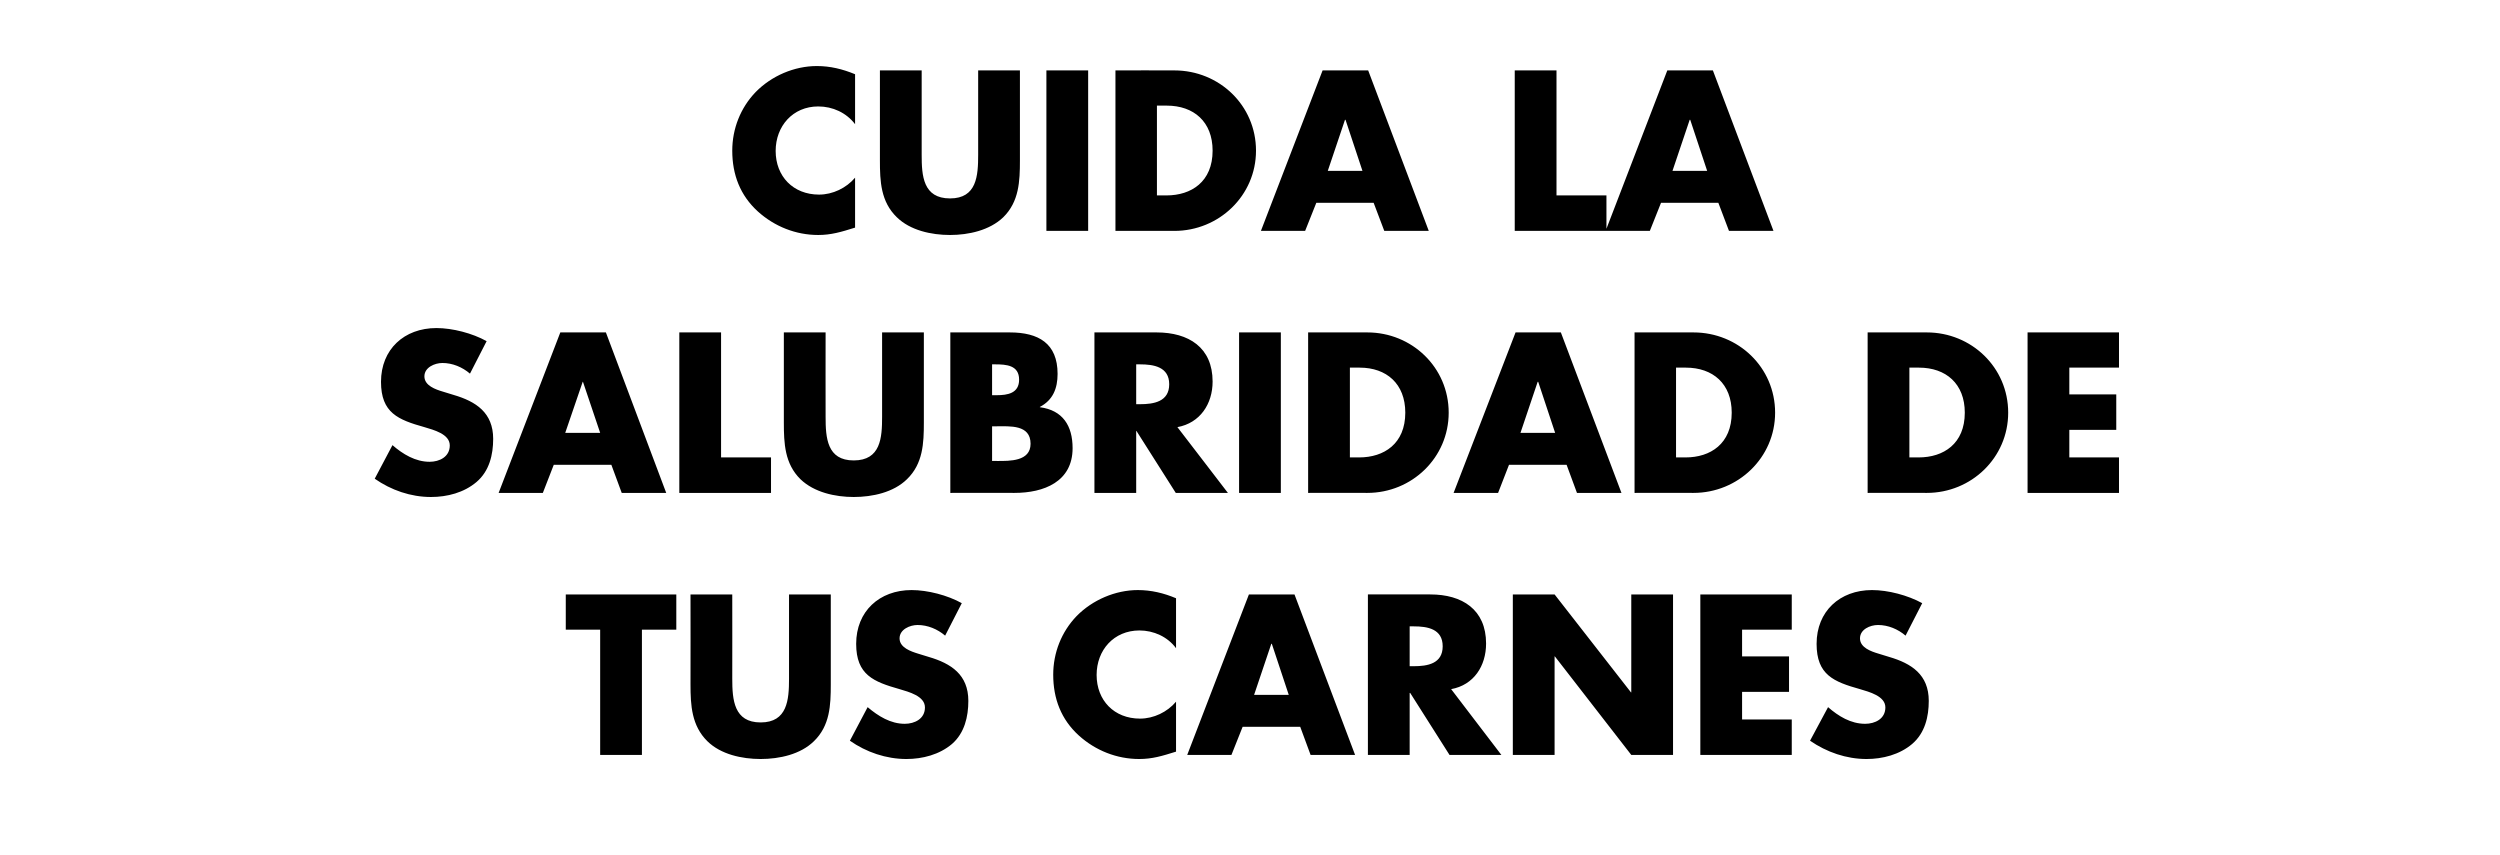 <?xml version="1.0" standalone="no"?><!DOCTYPE svg PUBLIC "-//W3C//DTD SVG 1.1//EN" "http://www.w3.org/Graphics/SVG/1.1/DTD/svg11.dtd"><svg xmlns="http://www.w3.org/2000/svg" version="1.1" width="916px" height="313.4px" viewBox="0 -22 916 313.4" style="top:-22px">  <desc>Cuida la salubridad de tus carnes</desc>  <defs/>  <g id="Polygon125279">    <path d="M 235.2 254.6 L 219.9 254.6 L 219.9 208.7 L 207.3 208.7 L 207.3 195.8 L 247.8 195.8 L 247.8 208.7 L 235.2 208.7 L 235.2 254.6 Z M 304.4 195.8 C 304.4 195.8 304.37 228.82 304.4 228.8 C 304.4 236.4 304.1 243.9 298.2 249.6 C 293.3 254.4 285.6 256.1 278.7 256.1 C 271.8 256.1 264.1 254.4 259.2 249.6 C 253.4 243.9 253 236.4 253 228.8 C 253.05 228.82 253 195.8 253 195.8 L 268.3 195.8 C 268.3 195.8 268.34 226.72 268.3 226.7 C 268.3 234.4 268.9 242.7 278.7 242.7 C 288.5 242.7 289.1 234.4 289.1 226.7 C 289.09 226.72 289.1 195.8 289.1 195.8 L 304.4 195.8 Z M 346.3 210.9 C 343.5 208.5 339.9 207 336.2 207 C 333.4 207 329.6 208.6 329.6 211.9 C 329.6 215.3 333.8 216.7 336.4 217.5 C 336.4 217.5 340.3 218.7 340.3 218.7 C 348.5 221.1 354.8 225.2 354.8 234.8 C 354.8 240.6 353.4 246.6 348.8 250.6 C 344.2 254.5 338 256.1 332.1 256.1 C 324.7 256.1 317.4 253.6 311.4 249.4 C 311.4 249.4 317.9 237.1 317.9 237.1 C 321.8 240.4 326.3 243.2 331.5 243.2 C 335.1 243.2 338.9 241.4 338.9 237.2 C 338.9 233 332.9 231.5 329.6 230.5 C 320.1 227.8 313.7 225.3 313.7 213.9 C 313.7 202 322.2 194.2 334 194.2 C 339.9 194.2 347.2 196.1 352.4 199 C 352.4 199 346.3 210.9 346.3 210.9 Z M 430.9 215.5 C 427.8 211.3 422.7 209 417.5 209 C 408.1 209 401.8 216.2 401.8 225.3 C 401.8 234.6 408.2 241.3 417.7 241.3 C 422.7 241.3 427.7 238.9 430.9 235.1 C 430.9 235.1 430.9 253.4 430.9 253.4 C 425.8 255 422.2 256.1 417.4 256.1 C 409.2 256.1 401.4 253 395.3 247.5 C 388.8 241.6 385.9 234 385.9 225.2 C 385.9 217.2 388.9 209.5 394.5 203.7 C 400.3 197.8 408.7 194.2 416.9 194.2 C 421.8 194.2 426.4 195.3 430.9 197.2 C 430.9 197.2 430.9 215.5 430.9 215.5 Z M 455.3 244.3 L 451.2 254.6 L 435 254.6 L 457.6 195.8 L 474.3 195.8 L 496.5 254.6 L 480.2 254.6 L 476.4 244.3 L 455.3 244.3 Z M 466 213.9 L 465.8 213.9 L 459.5 232.6 L 472.2 232.6 L 466 213.9 Z M 550.1 254.6 L 531.1 254.6 L 516.7 231.9 L 516.5 231.9 L 516.5 254.6 L 501.2 254.6 L 501.2 195.8 C 501.2 195.8 524.1 195.75 524.1 195.8 C 535.7 195.8 544.5 201.3 544.5 213.8 C 544.5 222 540 229 531.7 230.5 C 531.66 230.46 550.1 254.6 550.1 254.6 Z M 516.5 222.1 C 516.5 222.1 518.01 222.12 518 222.1 C 523 222.1 528.6 221.2 528.6 214.8 C 528.6 208.4 523 207.5 518 207.5 C 518.01 207.45 516.5 207.5 516.5 207.5 L 516.5 222.1 Z M 554.3 195.8 L 569.6 195.8 L 597.6 231.7 L 597.7 231.7 L 597.7 195.8 L 613 195.8 L 613 254.6 L 597.7 254.6 L 569.7 218.5 L 569.6 218.5 L 569.6 254.6 L 554.3 254.6 L 554.3 195.8 Z M 638.3 208.7 L 638.3 218.5 L 655.5 218.5 L 655.5 231.5 L 638.3 231.5 L 638.3 241.6 L 656.5 241.6 L 656.5 254.6 L 623 254.6 L 623 195.8 L 656.5 195.8 L 656.5 208.7 L 638.3 208.7 Z M 698.2 210.9 C 695.4 208.5 691.8 207 688.1 207 C 685.2 207 681.5 208.6 681.5 211.9 C 681.5 215.3 685.6 216.7 688.3 217.5 C 688.3 217.5 692.2 218.7 692.2 218.7 C 700.4 221.1 706.7 225.2 706.7 234.8 C 706.7 240.6 705.3 246.6 700.6 250.6 C 696 254.5 689.8 256.1 683.9 256.1 C 676.5 256.1 669.3 253.6 663.2 249.4 C 663.2 249.4 669.8 237.1 669.8 237.1 C 673.6 240.4 678.1 243.2 683.4 243.2 C 687 243.2 690.8 241.4 690.8 237.2 C 690.8 233 684.8 231.5 681.5 230.5 C 671.9 227.8 665.6 225.3 665.6 213.9 C 665.6 202 674.1 194.2 685.9 194.2 C 691.8 194.2 699 196.1 704.3 199 C 704.3 199 698.2 210.9 698.2 210.9 Z " stroke="none" fill="#000"/>  </g>  <g id="Polygon125278">    <path d="M 172.2 114.9 C 169.4 112.5 165.8 111 162.1 111 C 159.3 111 155.5 112.6 155.5 115.9 C 155.5 119.3 159.6 120.7 162.3 121.5 C 162.3 121.5 166.2 122.7 166.2 122.7 C 174.4 125.1 180.7 129.2 180.7 138.8 C 180.7 144.6 179.3 150.6 174.6 154.6 C 170 158.5 163.9 160.1 157.9 160.1 C 150.5 160.1 143.3 157.6 137.3 153.4 C 137.3 153.4 143.8 141.1 143.8 141.1 C 147.6 144.4 152.2 147.2 157.4 147.2 C 161 147.2 164.8 145.4 164.8 141.2 C 164.8 137 158.8 135.5 155.5 134.5 C 145.9 131.8 139.6 129.3 139.6 117.9 C 139.6 106 148.1 98.2 159.9 98.2 C 165.8 98.2 173.1 100.1 178.3 103 C 178.3 103 172.2 114.9 172.2 114.9 Z M 202.9 148.3 L 198.9 158.6 L 182.7 158.6 L 205.3 99.8 L 222 99.8 L 244.1 158.6 L 227.8 158.6 L 224 148.3 L 202.9 148.3 Z M 213.6 117.9 L 213.5 117.9 L 207.1 136.6 L 219.9 136.6 L 213.6 117.9 Z M 264.2 145.6 L 282.5 145.6 L 282.5 158.6 L 248.9 158.6 L 248.9 99.8 L 264.2 99.8 L 264.2 145.6 Z M 338.5 99.8 C 338.5 99.8 338.5 132.82 338.5 132.8 C 338.5 140.4 338.2 147.9 332.3 153.6 C 327.4 158.4 319.7 160.1 312.8 160.1 C 306 160.1 298.3 158.4 293.3 153.6 C 287.5 147.9 287.2 140.4 287.2 132.8 C 287.17 132.82 287.2 99.8 287.2 99.8 L 302.5 99.8 C 302.5 99.8 302.46 130.72 302.5 130.7 C 302.5 138.4 303 146.7 312.8 146.7 C 322.7 146.7 323.2 138.4 323.2 130.7 C 323.21 130.72 323.2 99.8 323.2 99.8 L 338.5 99.8 Z M 363.5 146.9 C 363.5 146.9 365.41 146.86 365.4 146.9 C 369.9 146.9 377.6 147.1 377.6 140.6 C 377.6 133.5 370 134.2 365 134.2 C 365.02 134.23 363.5 134.2 363.5 134.2 L 363.5 146.9 Z M 348.2 158.6 L 348.2 99.8 C 348.2 99.8 370.01 99.75 370 99.8 C 380.5 99.8 387.5 103.8 387.5 115 C 387.5 120.3 385.8 124.6 381 127.1 C 381 127.1 381 127.2 381 127.2 C 389.4 128.3 393 134 393 142.2 C 393 154.5 382.5 158.6 371.7 158.6 C 371.73 158.56 348.2 158.6 348.2 158.6 Z M 363.5 122.8 C 363.5 122.8 365.17 122.84 365.2 122.8 C 369.2 122.8 373.4 122.1 373.4 117.1 C 373.4 111.8 368.7 111.5 364.6 111.5 C 364.55 111.45 363.5 111.5 363.5 111.5 L 363.5 122.8 Z M 449.9 158.6 L 430.8 158.6 L 416.4 135.9 L 416.3 135.9 L 416.3 158.6 L 401 158.6 L 401 99.8 C 401 99.8 423.83 99.75 423.8 99.8 C 435.5 99.8 444.3 105.3 444.3 117.8 C 444.3 126 439.7 133 431.4 134.5 C 431.39 134.46 449.9 158.6 449.9 158.6 Z M 416.3 126.1 C 416.3 126.1 417.74 126.12 417.7 126.1 C 422.7 126.1 428.4 125.2 428.4 118.8 C 428.4 112.4 422.7 111.5 417.7 111.5 C 417.74 111.45 416.3 111.5 416.3 111.5 L 416.3 126.1 Z M 469.3 158.6 L 454 158.6 L 454 99.8 L 469.3 99.8 L 469.3 158.6 Z M 479.3 99.8 C 479.3 99.8 500.97 99.75 501 99.8 C 517.3 99.8 530.8 112.6 530.8 129.2 C 530.8 145.7 517.3 158.6 501 158.6 C 500.97 158.56 479.3 158.6 479.3 158.6 L 479.3 99.8 Z M 494.6 145.6 C 494.6 145.6 498.01 145.62 498 145.6 C 507.1 145.6 514.9 140.6 514.9 129.2 C 514.9 118.6 508 112.7 498.2 112.7 C 498.16 112.7 494.6 112.7 494.6 112.7 L 494.6 145.6 Z M 552.9 148.3 L 548.9 158.6 L 532.6 158.6 L 555.3 99.8 L 571.9 99.8 L 594.1 158.6 L 577.8 158.6 L 574 148.3 L 552.9 148.3 Z M 563.6 117.9 L 563.4 117.9 L 557.1 136.6 L 569.8 136.6 L 563.6 117.9 Z M 598.9 99.8 C 598.9 99.8 620.54 99.75 620.5 99.8 C 636.9 99.8 650.4 112.6 650.4 129.2 C 650.4 145.7 636.8 158.6 620.5 158.6 C 620.54 158.56 598.9 158.6 598.9 158.6 L 598.9 99.8 Z M 614.1 145.6 C 614.1 145.6 617.58 145.62 617.6 145.6 C 626.7 145.6 634.5 140.6 634.5 129.2 C 634.5 118.6 627.6 112.7 617.7 112.7 C 617.73 112.7 614.1 112.7 614.1 112.7 L 614.1 145.6 Z M 684.3 99.8 C 684.3 99.8 705.95 99.75 706 99.8 C 722.3 99.8 735.8 112.6 735.8 129.2 C 735.8 145.7 722.3 158.6 706 158.6 C 705.95 158.56 684.3 158.6 684.3 158.6 L 684.3 99.8 Z M 699.6 145.6 C 699.6 145.6 702.99 145.62 703 145.6 C 712.1 145.6 719.9 140.6 719.9 129.2 C 719.9 118.6 713 112.7 703.1 112.7 C 703.14 112.7 699.6 112.7 699.6 112.7 L 699.6 145.6 Z M 758.2 112.7 L 758.2 122.5 L 775.4 122.5 L 775.4 135.5 L 758.2 135.5 L 758.2 145.6 L 776.4 145.6 L 776.4 158.6 L 742.9 158.6 L 742.9 99.8 L 776.4 99.8 L 776.4 112.7 L 758.2 112.7 Z " stroke="none" fill="#000"/>  </g>  <g id="Polygon125277">    <path d="M 313.3 23.5 C 310.1 19.3 305.1 17 299.8 17 C 290.5 17 284.2 24.2 284.2 33.3 C 284.2 42.6 290.6 49.3 300.1 49.3 C 305.1 49.3 310.1 46.9 313.3 43.1 C 313.3 43.1 313.3 61.4 313.3 61.4 C 308.2 63 304.5 64.1 299.8 64.1 C 291.6 64.1 283.8 61 277.7 55.5 C 271.2 49.6 268.3 42 268.3 33.2 C 268.3 25.2 271.3 17.5 276.9 11.7 C 282.7 5.8 291 2.2 299.3 2.2 C 304.2 2.2 308.7 3.3 313.3 5.2 C 313.3 5.2 313.3 23.5 313.3 23.5 Z M 373.7 3.8 C 373.7 3.8 373.71 36.82 373.7 36.8 C 373.7 44.4 373.4 51.9 367.6 57.6 C 362.6 62.4 354.9 64.1 348.1 64.1 C 341.2 64.1 333.5 62.4 328.6 57.6 C 322.7 51.9 322.4 44.4 322.4 36.8 C 322.39 36.82 322.4 3.8 322.4 3.8 L 337.7 3.8 C 337.7 3.8 337.68 34.72 337.7 34.7 C 337.7 42.4 338.2 50.7 348.1 50.7 C 357.9 50.7 358.4 42.4 358.4 34.7 C 358.43 34.72 358.4 3.8 358.4 3.8 L 373.7 3.8 Z M 398.7 62.6 L 383.4 62.6 L 383.4 3.8 L 398.7 3.8 L 398.7 62.6 Z M 408.7 3.8 C 408.7 3.8 430.34 3.75 430.3 3.8 C 446.7 3.8 460.2 16.6 460.2 33.2 C 460.2 49.7 446.6 62.6 430.3 62.6 C 430.34 62.56 408.7 62.6 408.7 62.6 L 408.7 3.8 Z M 423.9 49.6 C 423.9 49.6 427.38 49.62 427.4 49.6 C 436.5 49.6 444.3 44.6 444.3 33.2 C 444.3 22.6 437.4 16.7 427.5 16.7 C 427.53 16.7 423.9 16.7 423.9 16.7 L 423.9 49.6 Z M 482.3 52.3 L 478.2 62.6 L 462 62.6 L 484.6 3.8 L 501.3 3.8 L 523.5 62.6 L 507.2 62.6 L 503.3 52.3 L 482.3 52.3 Z M 493 21.9 L 492.8 21.9 L 486.5 40.6 L 499.2 40.6 L 493 21.9 Z M 570.3 49.6 L 588.6 49.6 L 588.6 62.6 L 555 62.6 L 555 3.8 L 570.3 3.8 L 570.3 49.6 Z M 608.6 52.3 L 604.5 62.6 L 588.3 62.6 L 610.9 3.8 L 627.6 3.8 L 649.8 62.6 L 633.5 62.6 L 629.6 52.3 L 608.6 52.3 Z M 619.3 21.9 L 619.1 21.9 L 612.8 40.6 L 625.5 40.6 L 619.3 21.9 Z " stroke="none" fill="#000"/>  </g></svg>